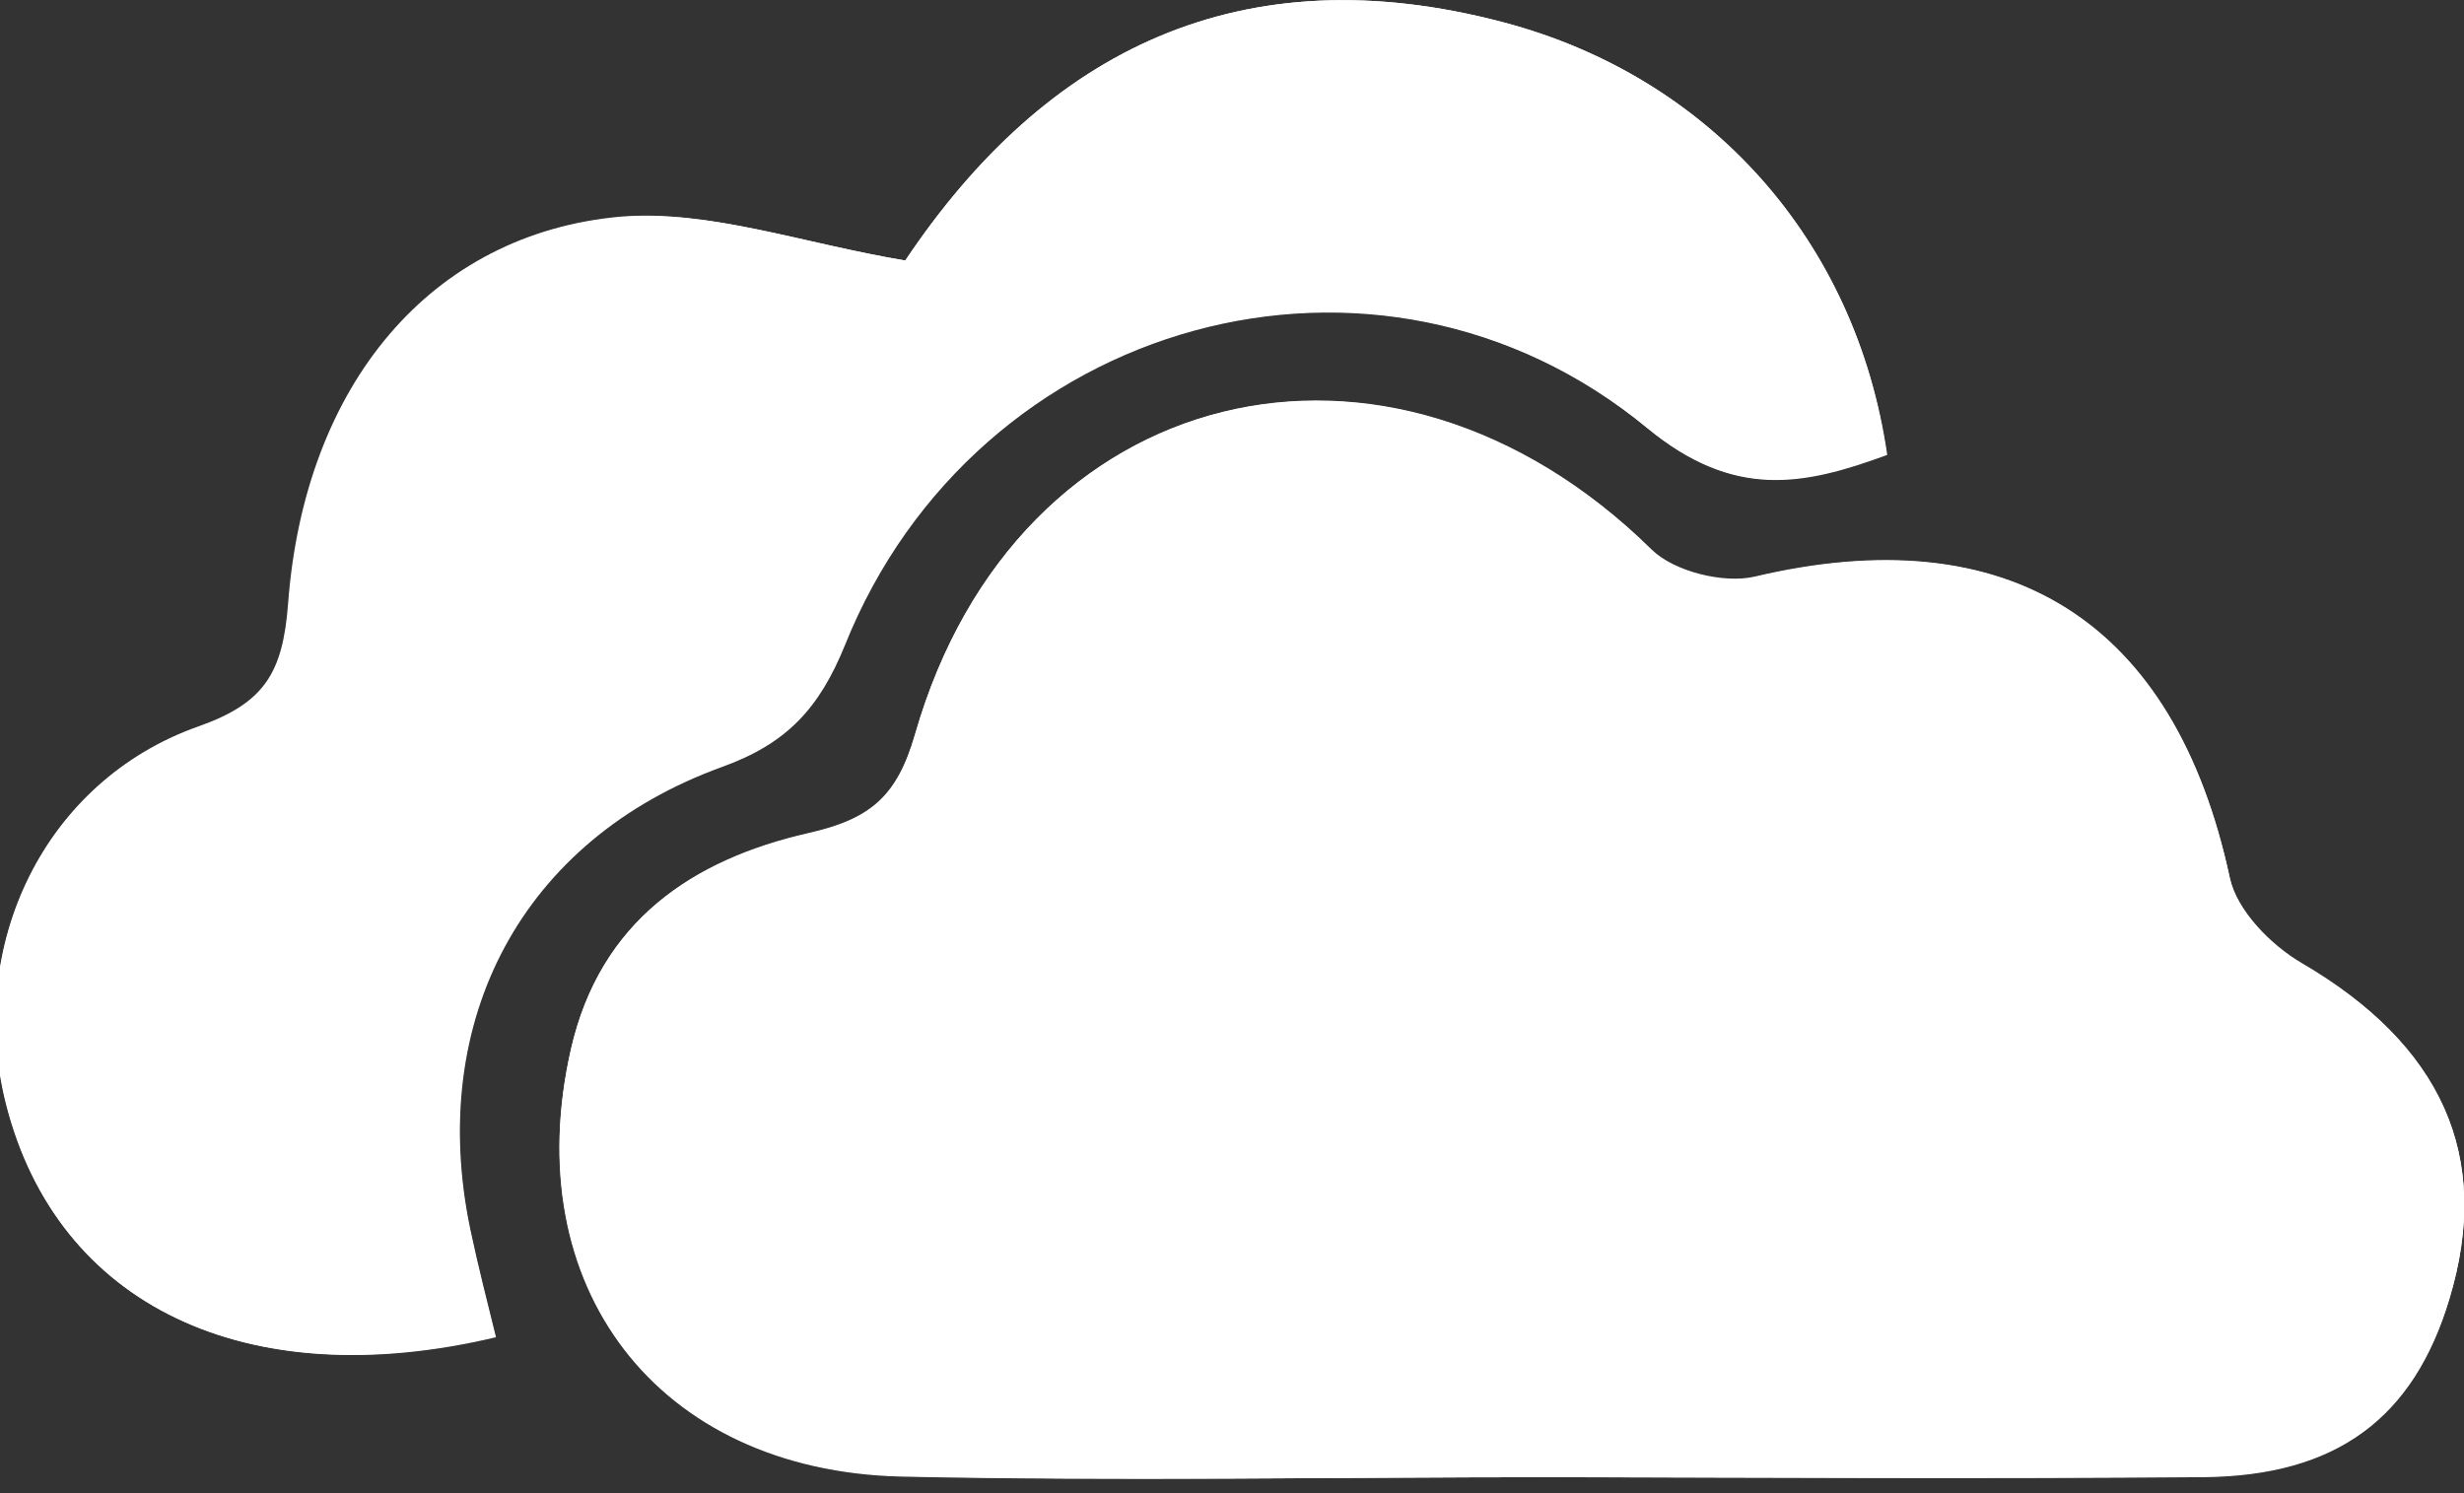 <?xml version="1.0" encoding="utf-8"?>
<!-- Generator: Adobe Illustrator 19.0.0, SVG Export Plug-In . SVG Version: 6.00 Build 0)  -->
<svg version="1.1" id="Layer_1" xmlns="http://www.w3.org/2000/svg" xmlns:xlink="http://www.w3.org/1999/xlink" x="0px" y="0px"
	 viewBox="0 0 420.8 255" style="enable-background:new 0 0 420.8 255;" xml:space="preserve">
<rect x="0" y="0" width="420.8" height="255" fill="#333333" stroke="none"/>
<style type="text/css">
	.st0{fill:#FFFFFF;}
</style>
<g>
	<g>
		<path class="st0" d="M265.1,252.3C265.1,252.3,265.1,252.3,265.1,252.3c37.1,0.1,74.1,0.3,111.2,0c22.8-0.2,35.9-10.1,42-30.4
			c7.4-24.5-1.4-43.4-25.2-57.3c-5.3-3.1-11.1-9-12.3-14.6c-9.4-43.8-37.8-61.8-81.2-51.4c-5.3,1.3-13.7-0.8-17.5-4.6
			c-45-44.3-108.5-29.1-125.8,31.4c-3.1,10.8-7.6,14.6-18.3,17c-19.7,4.5-35.5,14.9-40.5,36.9c-9.2,40.3,14.6,71.9,56.4,72.9
			C190.9,253,228,252.3,265.1,252.3z M154.6,44.5c-17.8-3-33.4-8.7-48.5-7.4c-32.4,2.8-53.9,28.7-56.8,66.1c-0.9,11.8-4,17-15.4,21
			c-26.3,9.3-39.7,37.3-32.8,64.4c8.7,34.4,41,49.9,83.6,39.8c-1.5-6.1-3.1-12.3-4.4-18.5c-7.4-35.6,8.8-66.5,43-78.9
			c11.1-4,16.6-10,21-20.8c22.4-55.9,91-75,137-37.1c14.8,12.2,26.6,9.9,41,4.6C317,41.1,292,13.1,256.7,3.8
			C212-8,178.7,8.5,154.6,44.5z"/>
		<path class="st0" d="M265.1,252.3c-37.1,0-74.1,0.7-111.2-0.2c-41.8-1-65.5-32.6-56.4-72.9c5-21.9,20.8-32.4,40.5-36.9
			c10.6-2.4,15.2-6.2,18.3-17c17.4-60.4,80.8-75.7,125.8-31.4c3.8,3.7,12.2,5.8,17.5,4.6c43.5-10.3,71.8,7.6,81.2,51.4
			c1.2,5.6,7,11.5,12.3,14.6c23.8,13.9,32.6,32.9,25.2,57.3c-6.1,20.3-19.3,30.2-42,30.4C339.2,252.6,302.1,252.3,265.1,252.3
			C265.1,252.3,265.1,252.3,265.1,252.3z"/>
		<path class="st0" d="M154.6,44.5C178.7,8.5,212-8,256.7,3.8c35.3,9.3,60.3,37.3,65.5,73.8c-14.4,5.3-26.2,7.6-41-4.6
			c-45.9-37.9-114.6-18.8-137,37.1c-4.3,10.8-9.9,16.7-21,20.8c-34.2,12.4-50.4,43.3-43,78.9c1.3,6.2,2.9,12.4,4.4,18.5
			c-42.6,10.2-74.9-5.4-83.6-39.8c-6.8-27.1,6.6-55.1,32.8-64.4c11.4-4,14.5-9.2,15.4-21c2.8-37.4,24.4-63.2,56.8-66.1
			C121.2,35.8,136.8,41.5,154.6,44.5z"/>
	</g>
</g>
</svg>

